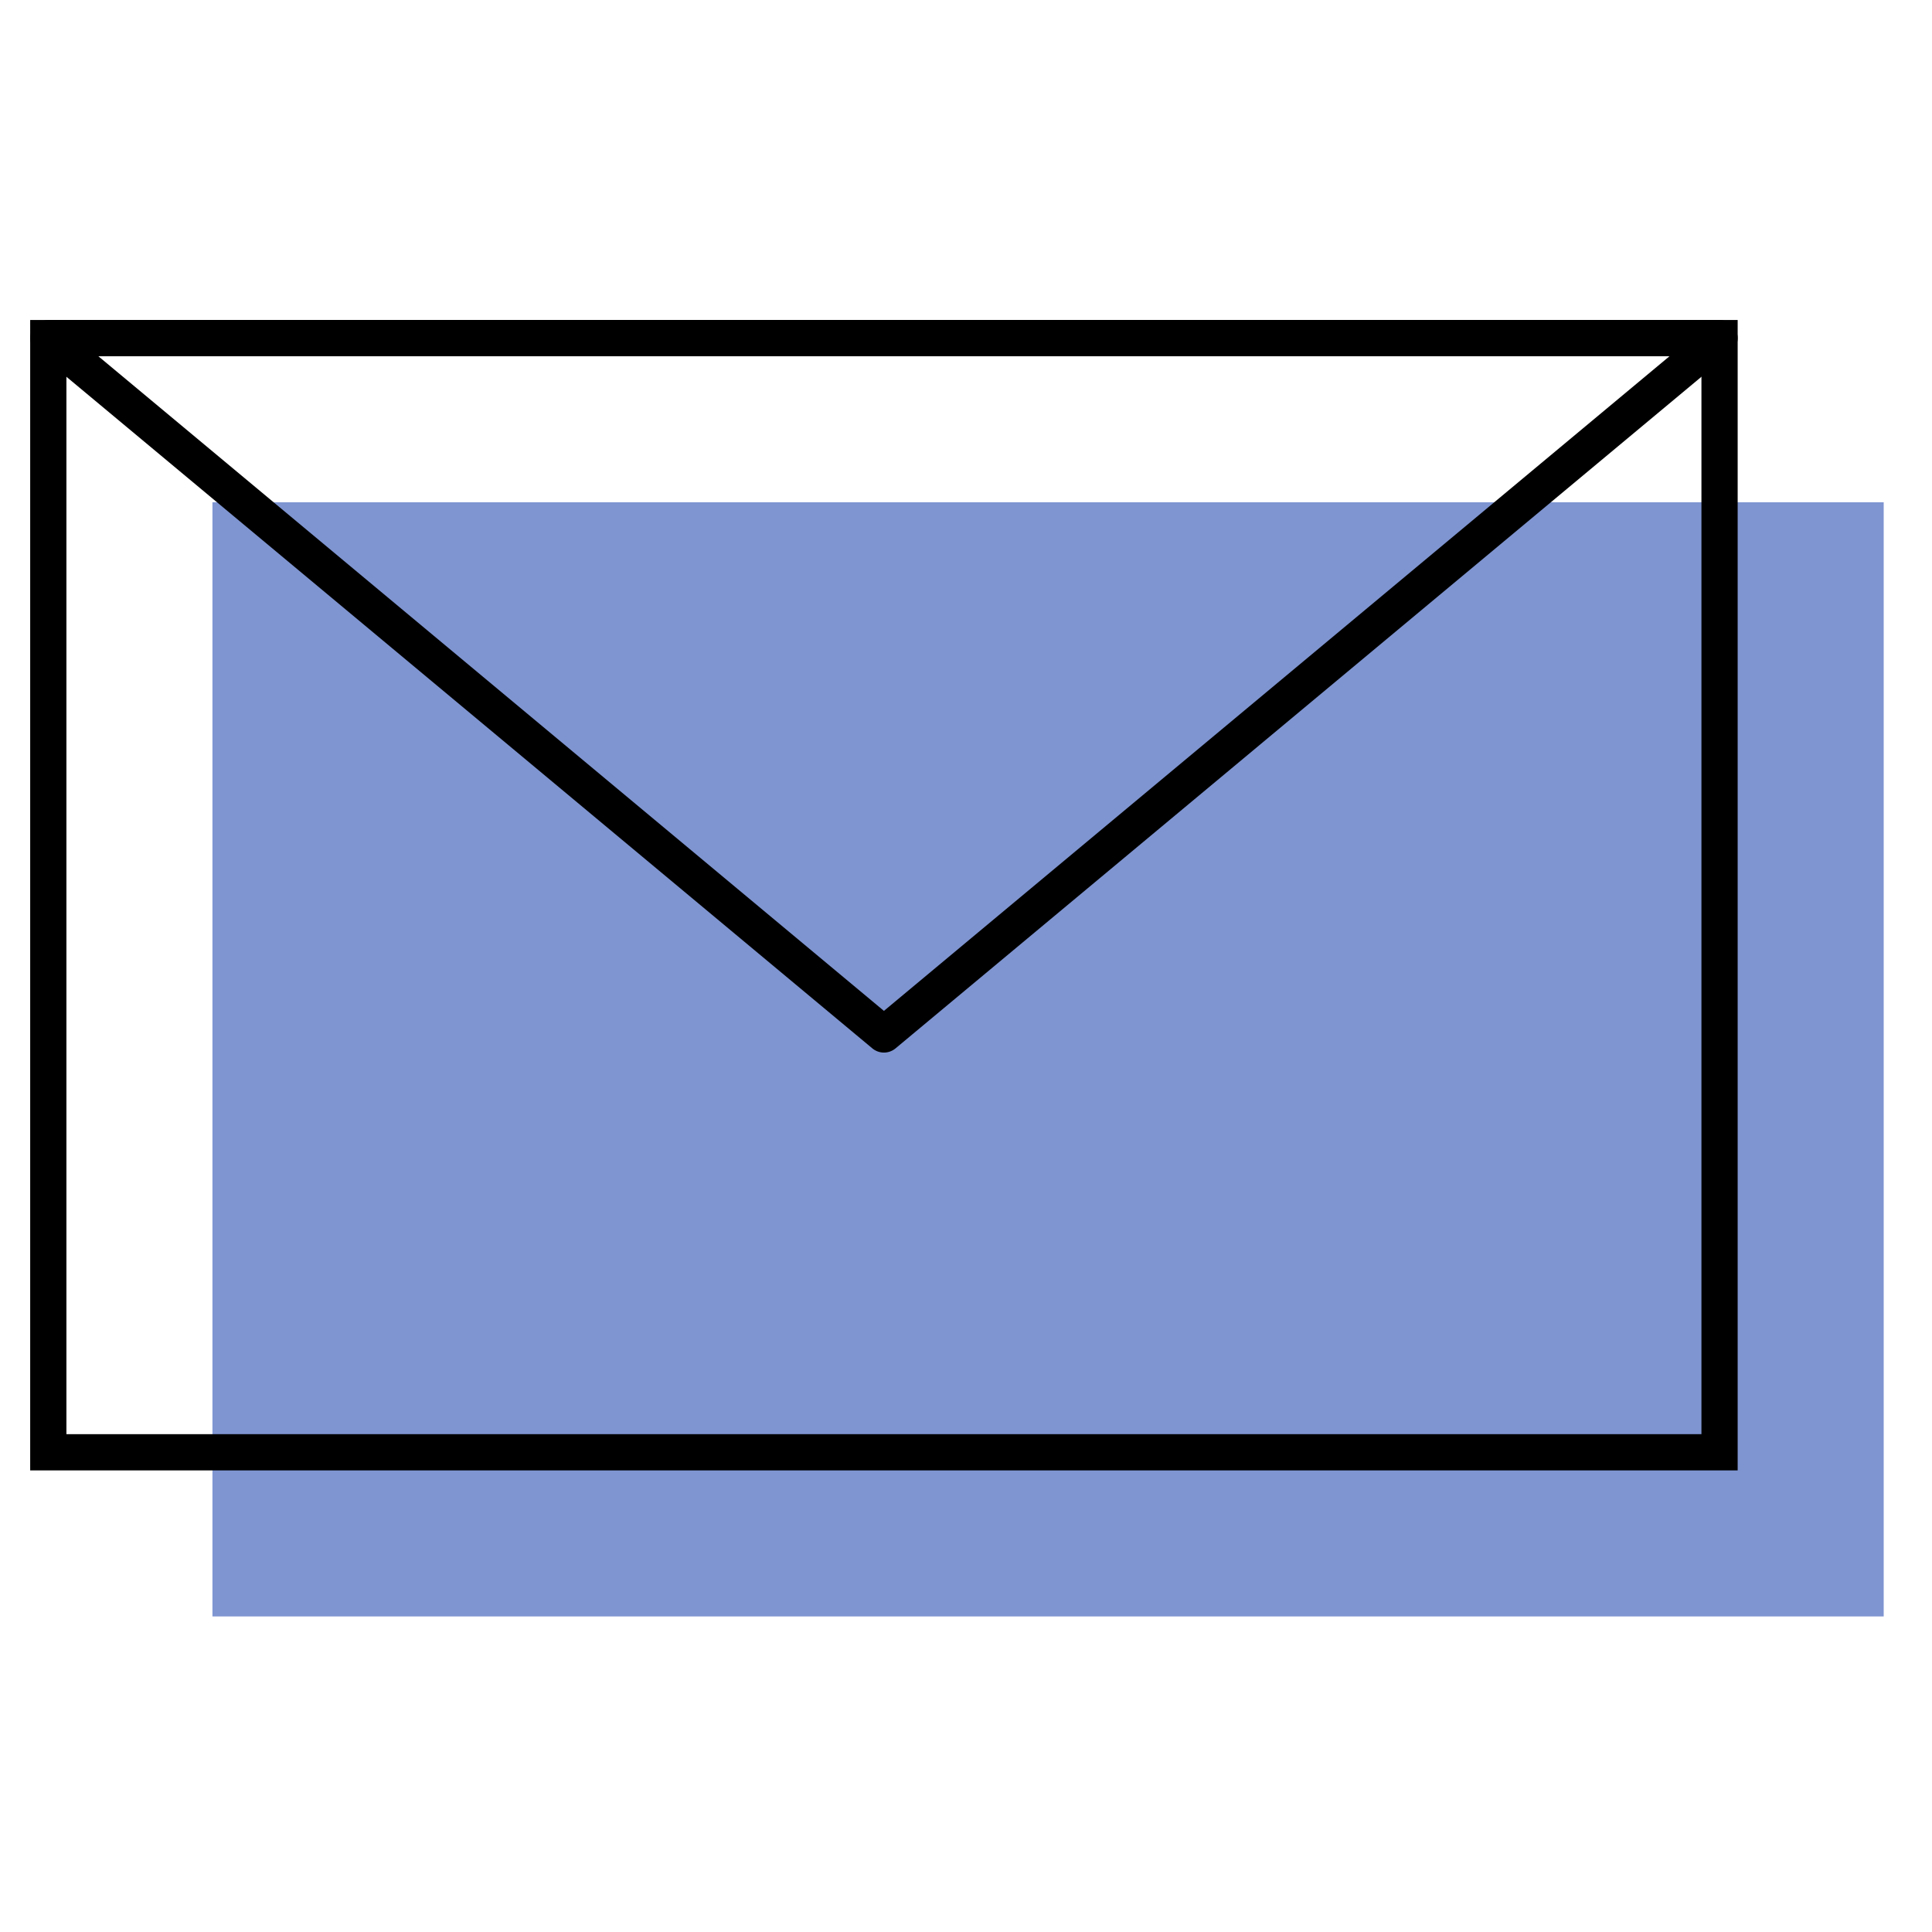 <svg xmlns="http://www.w3.org/2000/svg" width="80" height="80" fill="none"><path fill="#7F95D1" d="M8.797 20.797H78v46.136H8.797z"/><path stroke="#000" stroke-width="1.5" d="M2 14h69.203v46.136H2z"/><path stroke="#000" stroke-linejoin="round" stroke-width="1.5" d="M36.602 42.835 2 14h69.203L36.602 42.835z"/></svg>